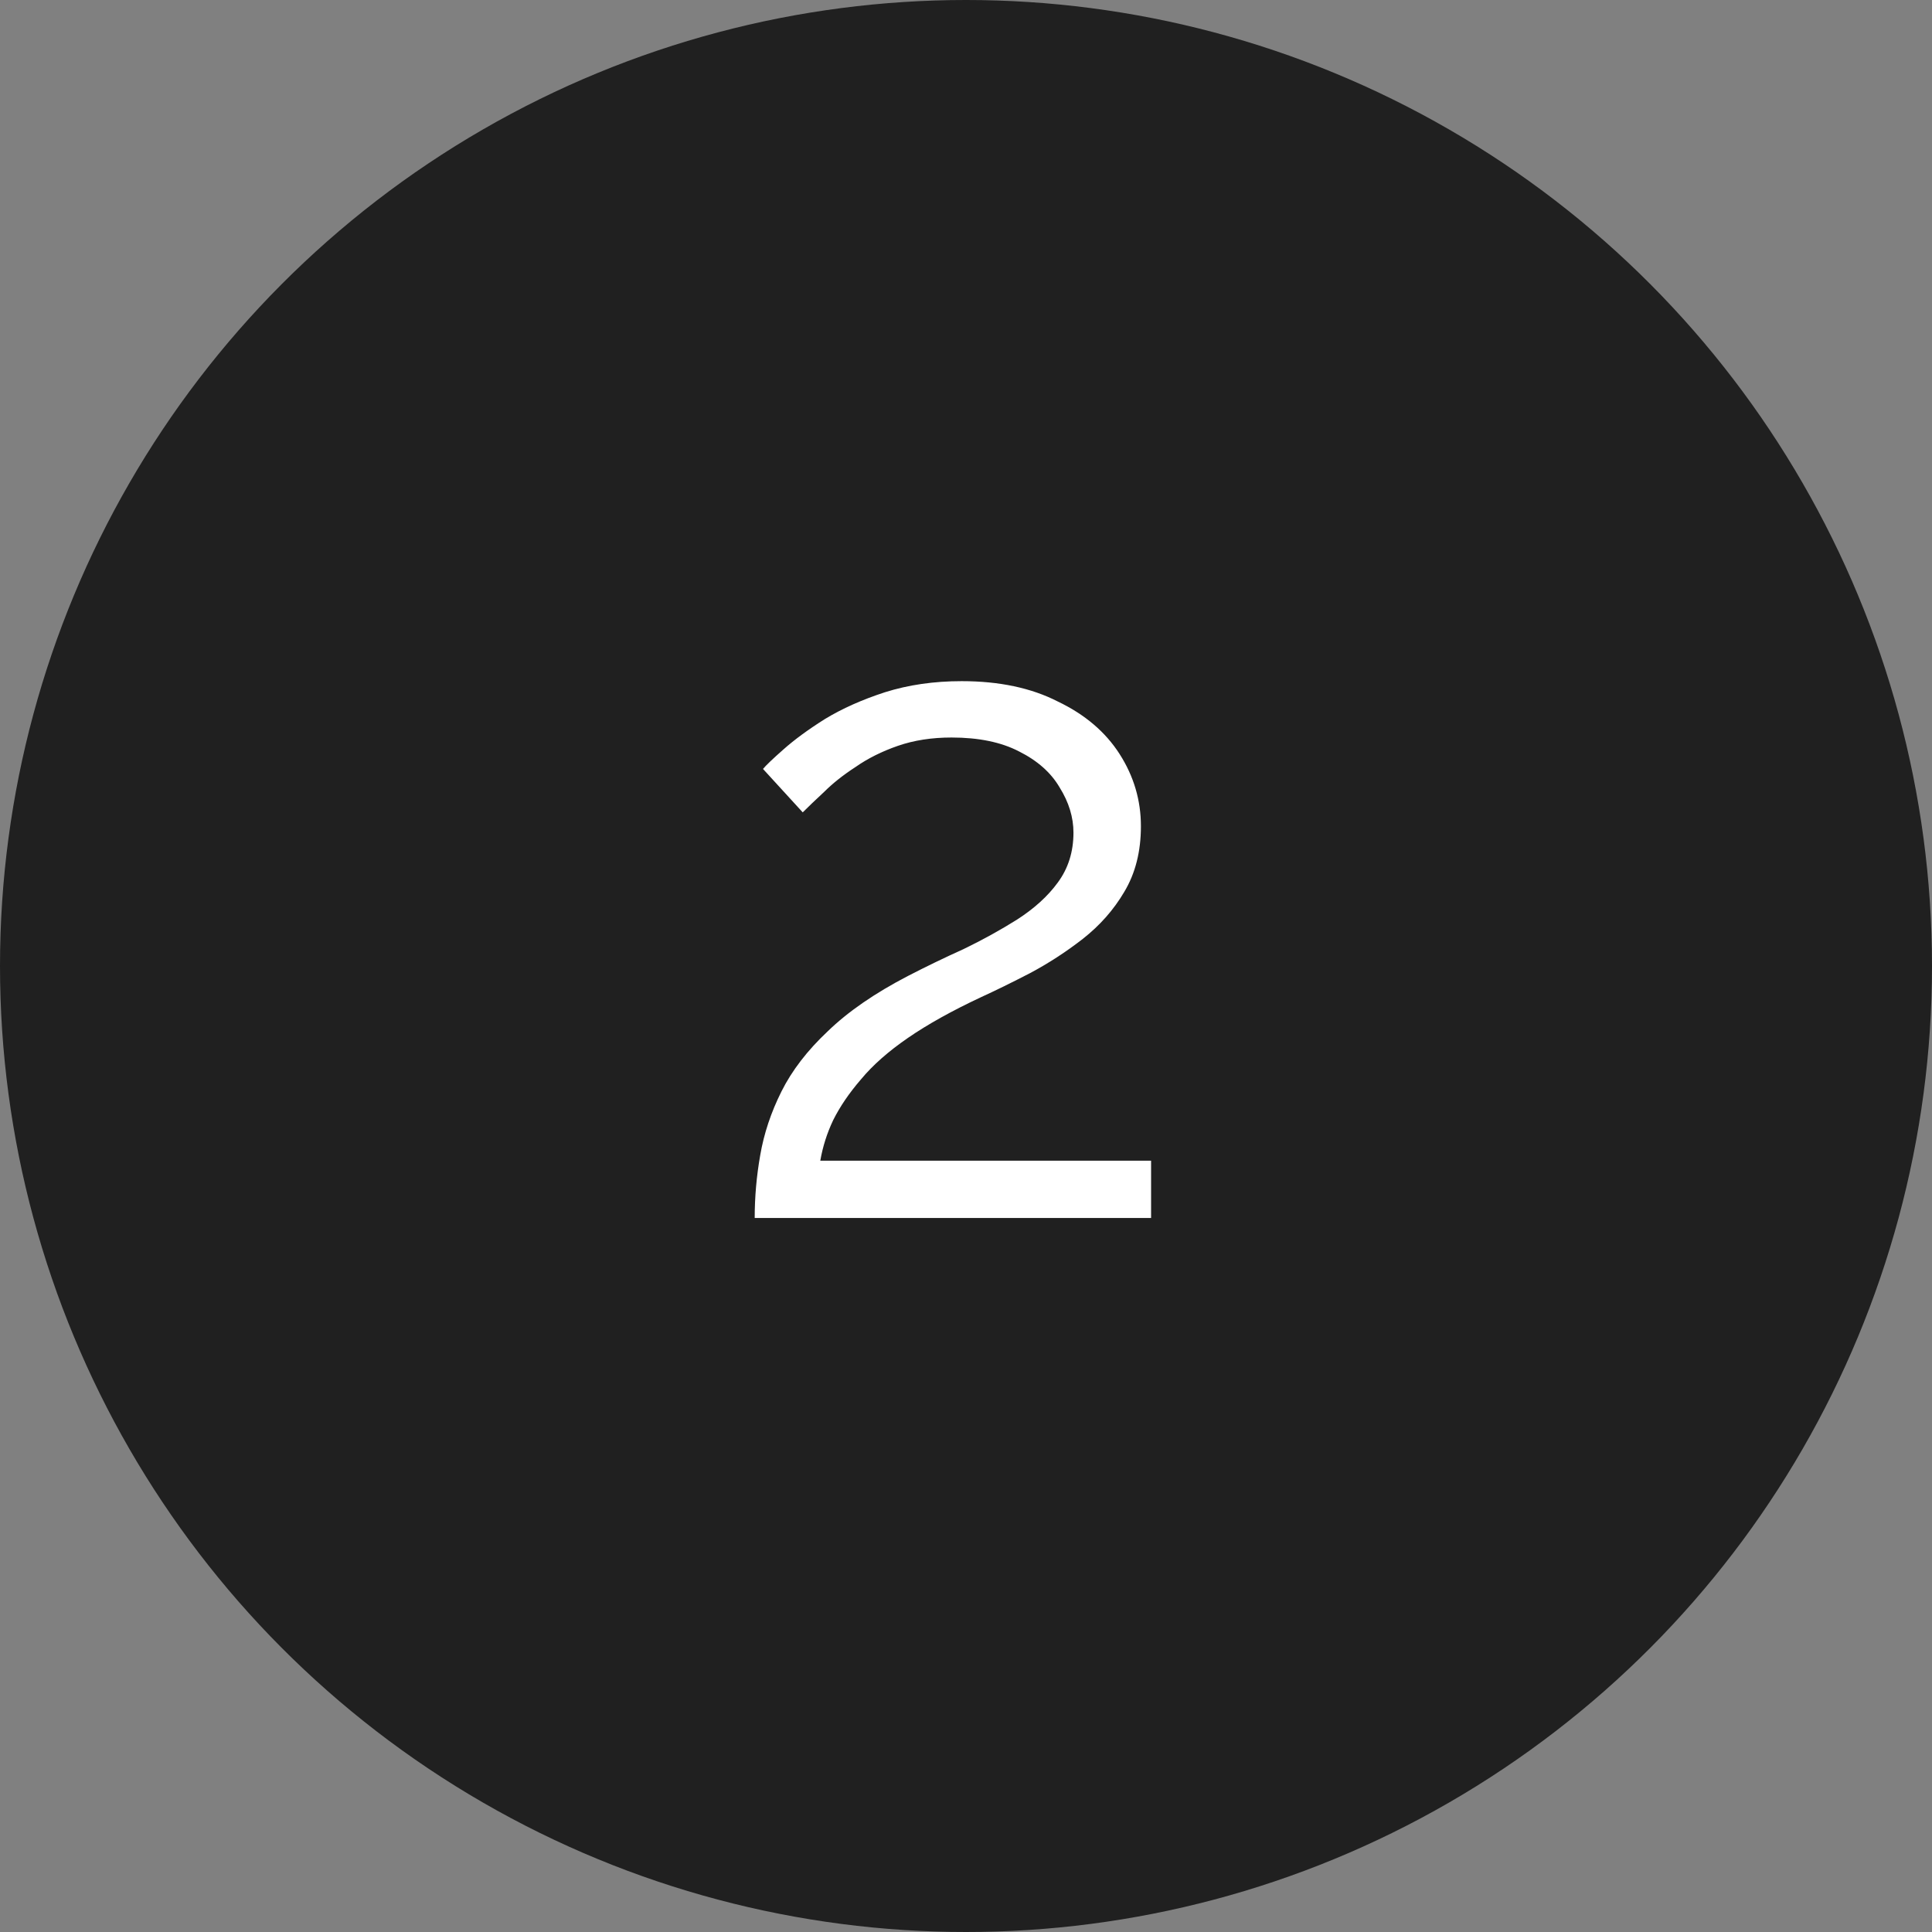 <?xml version="1.0" encoding="UTF-8"?> <svg xmlns="http://www.w3.org/2000/svg" width="140" height="140" viewBox="0 0 140 140" fill="none"><rect x="0" y="0" width="140" height="140" fill="#808080" stroke="none"/> <ellipse rx="17.5" ry="17.5" transform="matrix(4 4.04643e-07 3.0788e-07 -4 70 70)" fill="#202020"></ellipse> <path d="M54.688 88.261C54.688 86.743 54.821 85.225 55.089 83.708C55.357 82.145 55.87 80.605 56.629 79.088C57.388 77.57 58.504 76.119 59.977 74.735C61.45 73.307 63.392 71.968 65.802 70.718C67.097 70.049 68.436 69.401 69.82 68.776C71.203 68.107 72.498 67.392 73.703 66.634C74.953 65.83 75.935 64.937 76.649 63.955C77.408 62.929 77.787 61.724 77.787 60.34C77.787 59.224 77.453 58.13 76.783 57.059C76.158 55.988 75.176 55.117 73.837 54.448C72.543 53.778 70.913 53.443 68.949 53.443C67.521 53.443 66.226 53.644 65.066 54.046C63.905 54.448 62.879 54.961 61.986 55.586C61.093 56.166 60.334 56.769 59.709 57.394C59.084 57.974 58.571 58.465 58.169 58.867L55.29 55.72C55.513 55.452 56.004 54.983 56.763 54.314C57.567 53.599 58.571 52.863 59.776 52.104C61.026 51.345 62.477 50.698 64.128 50.162C65.825 49.627 67.677 49.359 69.686 49.359C72.409 49.359 74.73 49.85 76.649 50.832C78.613 51.769 80.109 53.041 81.135 54.648C82.162 56.255 82.675 57.996 82.675 59.871C82.675 61.701 82.274 63.286 81.47 64.625C80.711 65.919 79.707 67.058 78.457 68.04C77.252 68.977 75.98 69.803 74.641 70.517C73.346 71.187 72.163 71.767 71.092 72.258C68.994 73.24 67.231 74.222 65.802 75.204C64.374 76.186 63.236 77.191 62.388 78.217C61.539 79.199 60.87 80.181 60.379 81.163C59.932 82.101 59.62 83.083 59.441 84.109H83.412V88.261H54.688Z" fill="white"></path> </svg> 